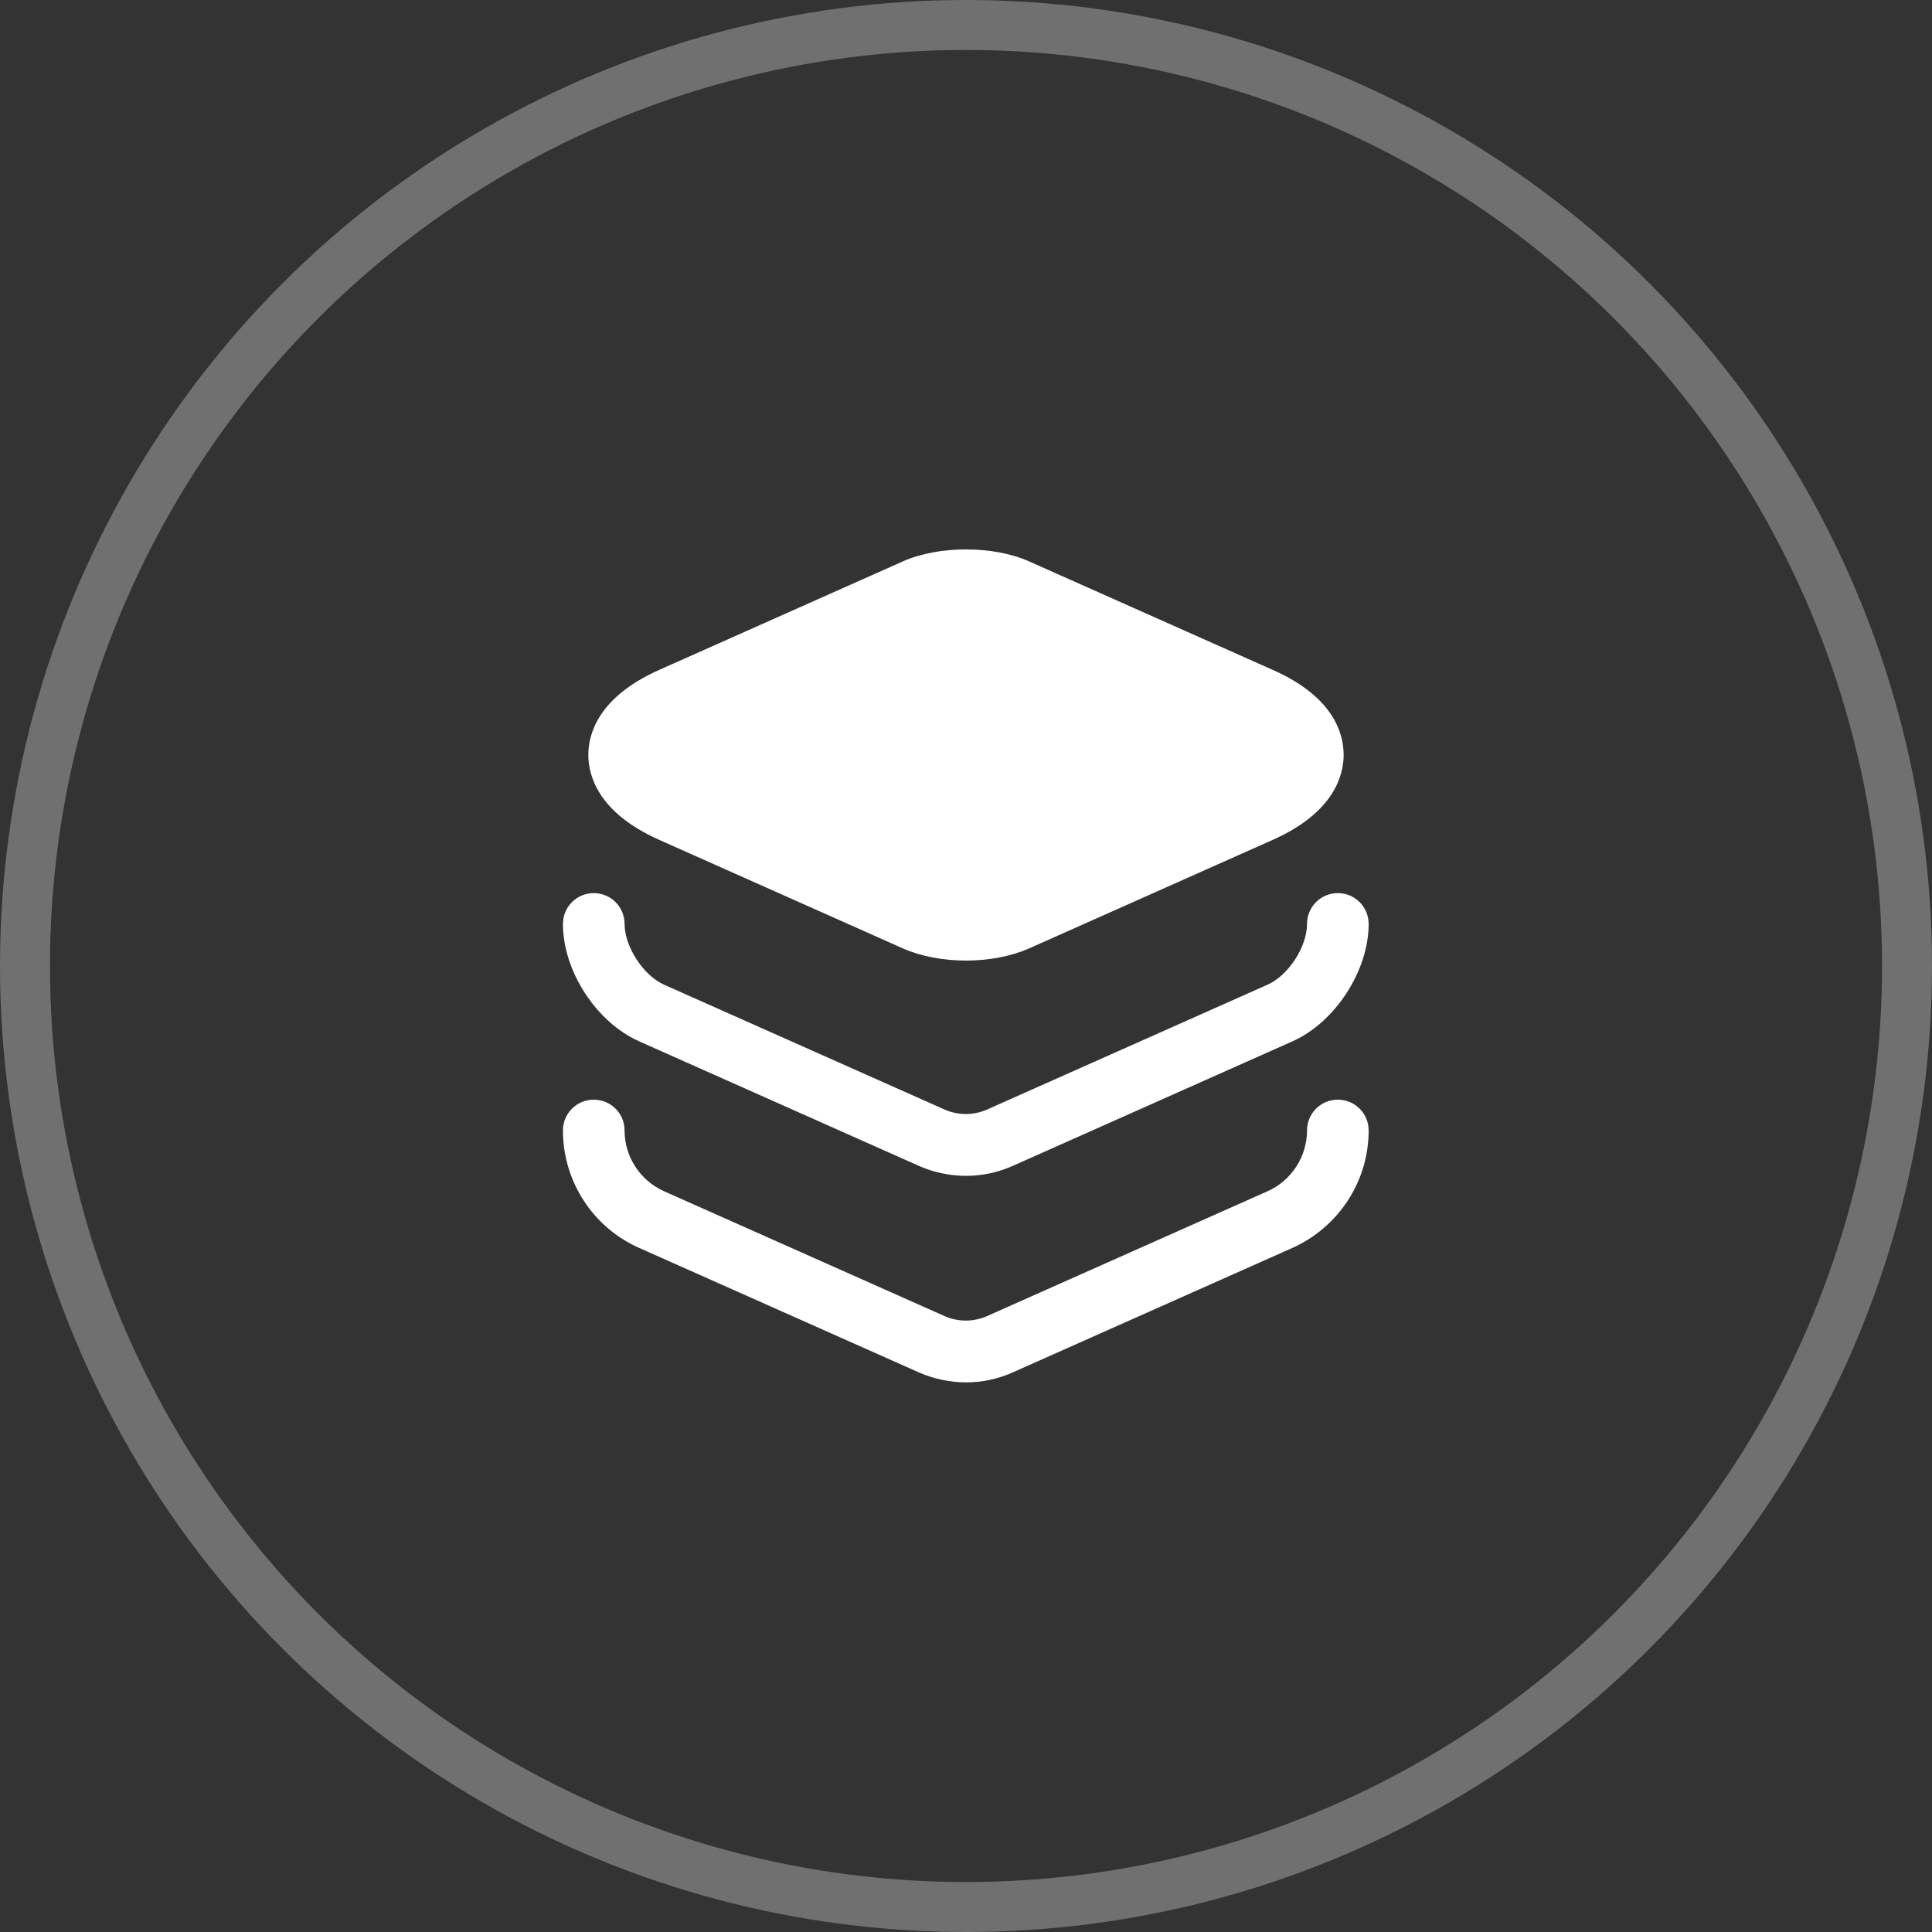 <?xml version="1.0" encoding="UTF-8"?> <svg xmlns="http://www.w3.org/2000/svg" width="58" height="58" viewBox="0 0 58 58" fill="none"><rect x="0" y="0" width="58" height="58" fill="#333333" stroke="none"/><circle cx="29" cy="29" r="28.25" stroke="white" stroke-opacity="0.3" stroke-width="1.5"></circle><path d="M38.212 20.112L30.887 16.85C29.812 16.375 28.187 16.375 27.112 16.85L19.787 20.112C17.937 20.937 17.662 22.062 17.662 22.662C17.662 23.262 17.937 24.387 19.787 25.212L27.112 28.475C27.65 28.712 28.325 28.837 29 28.837C29.675 28.837 30.35 28.712 30.887 28.475L38.212 25.212C40.062 24.387 40.337 23.262 40.337 22.662C40.337 22.062 40.075 20.937 38.212 20.112Z" fill="white"></path><path d="M29 35.3C28.525 35.3 28.05 35.2 27.613 35.013L19.188 31.262C17.9 30.688 16.9 29.15 16.9 27.738C16.9 27.225 17.313 26.812 17.825 26.812C18.338 26.812 18.75 27.225 18.75 27.738C18.75 28.413 19.313 29.288 19.938 29.562L28.363 33.312C28.763 33.487 29.225 33.487 29.625 33.312L38.05 29.562C38.675 29.288 39.238 28.425 39.238 27.738C39.238 27.225 39.65 26.812 40.163 26.812C40.675 26.812 41.088 27.225 41.088 27.738C41.088 29.137 40.088 30.688 38.8 31.262L30.375 35.013C29.95 35.2 29.475 35.3 29 35.3Z" fill="white"></path><path d="M29 41.5C28.525 41.5 28.05 41.4 27.613 41.213L19.188 37.463C17.8 36.85 16.9 35.463 16.9 33.938C16.9 33.425 17.313 33.013 17.825 33.013C18.338 33.013 18.75 33.425 18.75 33.938C18.75 34.725 19.213 35.438 19.938 35.763L28.363 39.513C28.763 39.688 29.225 39.688 29.625 39.513L38.05 35.763C38.763 35.45 39.238 34.725 39.238 33.938C39.238 33.425 39.65 33.013 40.163 33.013C40.675 33.013 41.088 33.425 41.088 33.938C41.088 35.463 40.188 36.838 38.8 37.463L30.375 41.213C29.95 41.4 29.475 41.5 29 41.5Z" fill="white"></path></svg> 